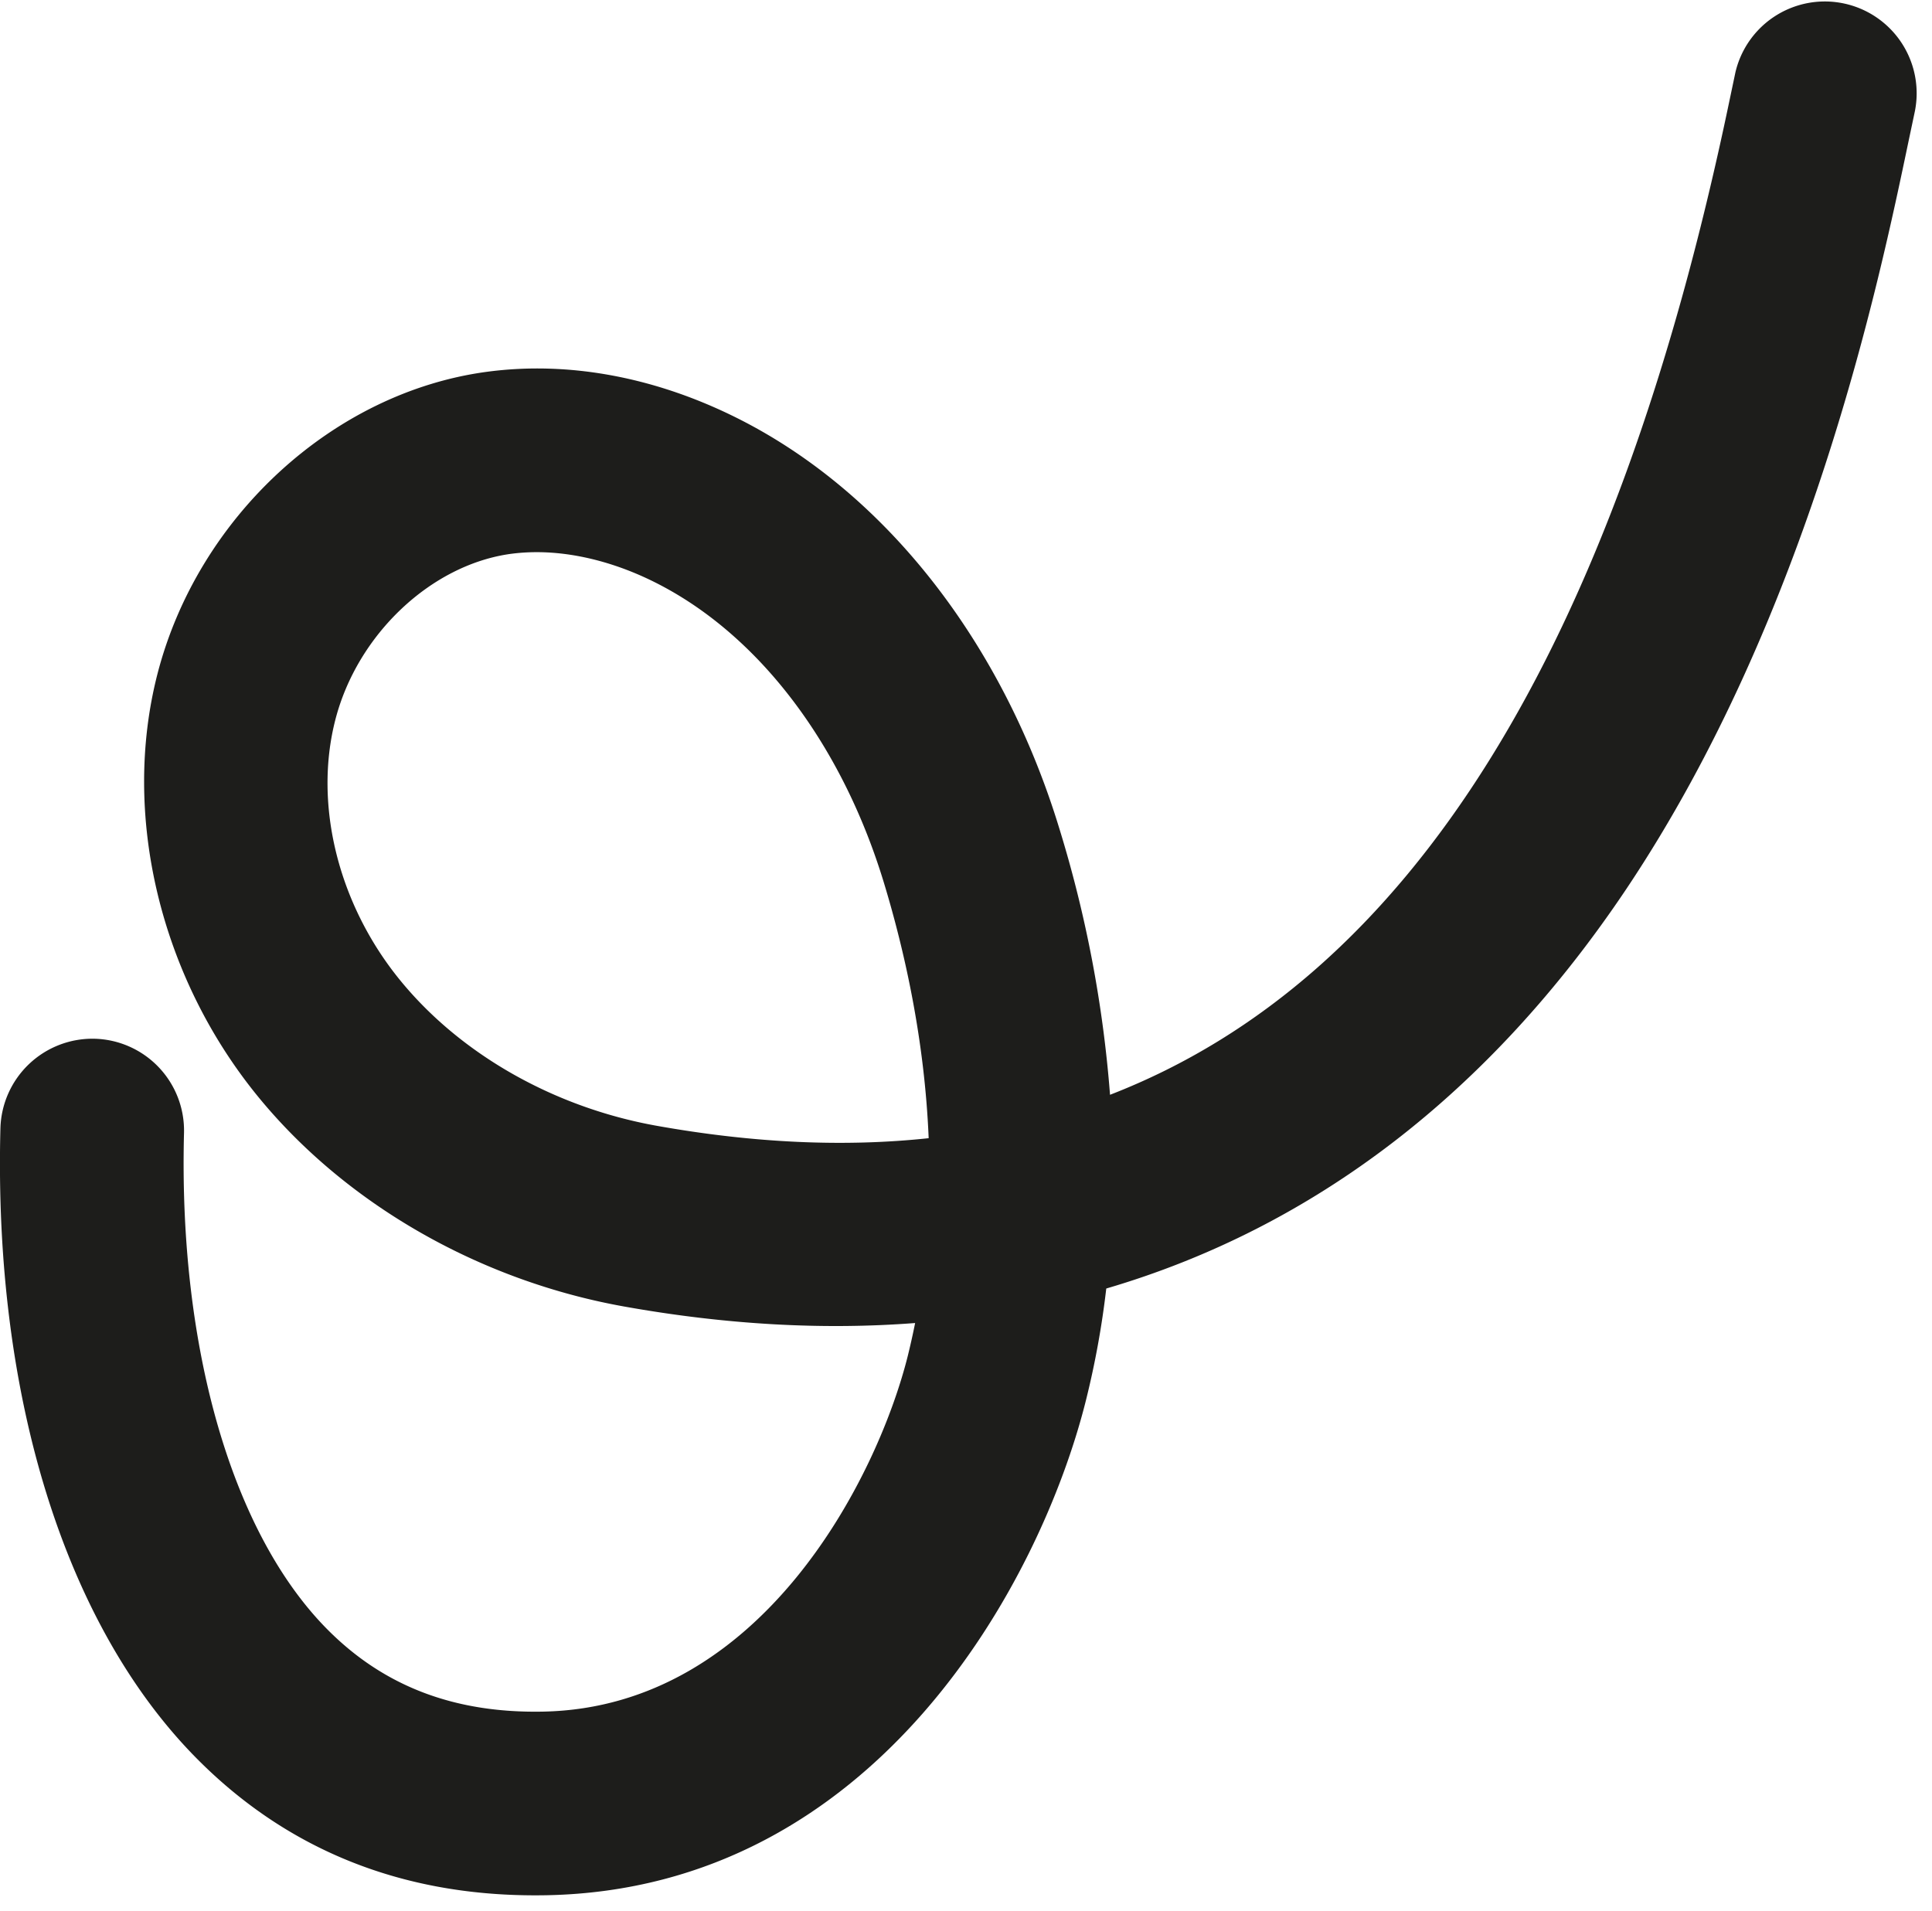 <svg xmlns="http://www.w3.org/2000/svg" xml:space="preserve" style="fill-rule:evenodd;clip-rule:evenodd;stroke-linejoin:round;stroke-miterlimit:2" viewBox="0 0 91 90"><path d="M0-20.405c-.228 0-.45.015-.666.043-2.084.281-4.012 2.102-4.584 4.328-.572 2.222.079 4.829 1.699 6.806C-1.972-7.3.464-5.921 3.129-5.444c2.526.451 4.891.56 7.095.324-.105-2.554-.625-4.877-1.168-6.665-1.099-3.614-3.264-6.465-5.94-7.818-1.038-.526-2.122-.802-3.116-.802m-.045 35.033c-3.498 0-6.458-1.193-8.802-3.551-3.447-3.465-5.32-9.464-5.138-16.459a2.402 2.402 0 0 1 2.456-2.332 2.396 2.396 0 0 1 2.332 2.456C-9.343.351-7.942 5.195-5.451 7.699-3.974 9.185-2.126 9.883.177 9.836 5.884 9.719 8.887 3.72 9.678.564c.071-.287.135-.575.193-.863-2.406.185-4.937.043-7.585-.43-3.772-.674-7.25-2.666-9.542-5.463-2.568-3.135-3.577-7.363-2.634-11.035 1.055-4.101 4.584-7.341 8.583-7.881 2.145-.289 4.422.137 6.586 1.231 3.836 1.941 6.882 5.841 8.359 10.7a31.851 31.851 0 0 1 1.316 6.925c7.836-3.036 13.158-11.604 16.143-25.872l.167-.794a2.395 2.395 0 0 1 4.682 1.008l-.162.767c-.774 3.703-2.588 12.373-7.35 19.501-3.575 5.346-8.166 8.855-13.578 10.443a22.93 22.93 0 0 1-.533 2.927C13.144 6.435 8.858 14.449.275 14.625a17.07 17.07 0 0 1-.32.003" style="fill:#1d1d1b;fill-rule:nonzero" transform="translate(25.277 62.861) scale(1.806)"/></svg>
